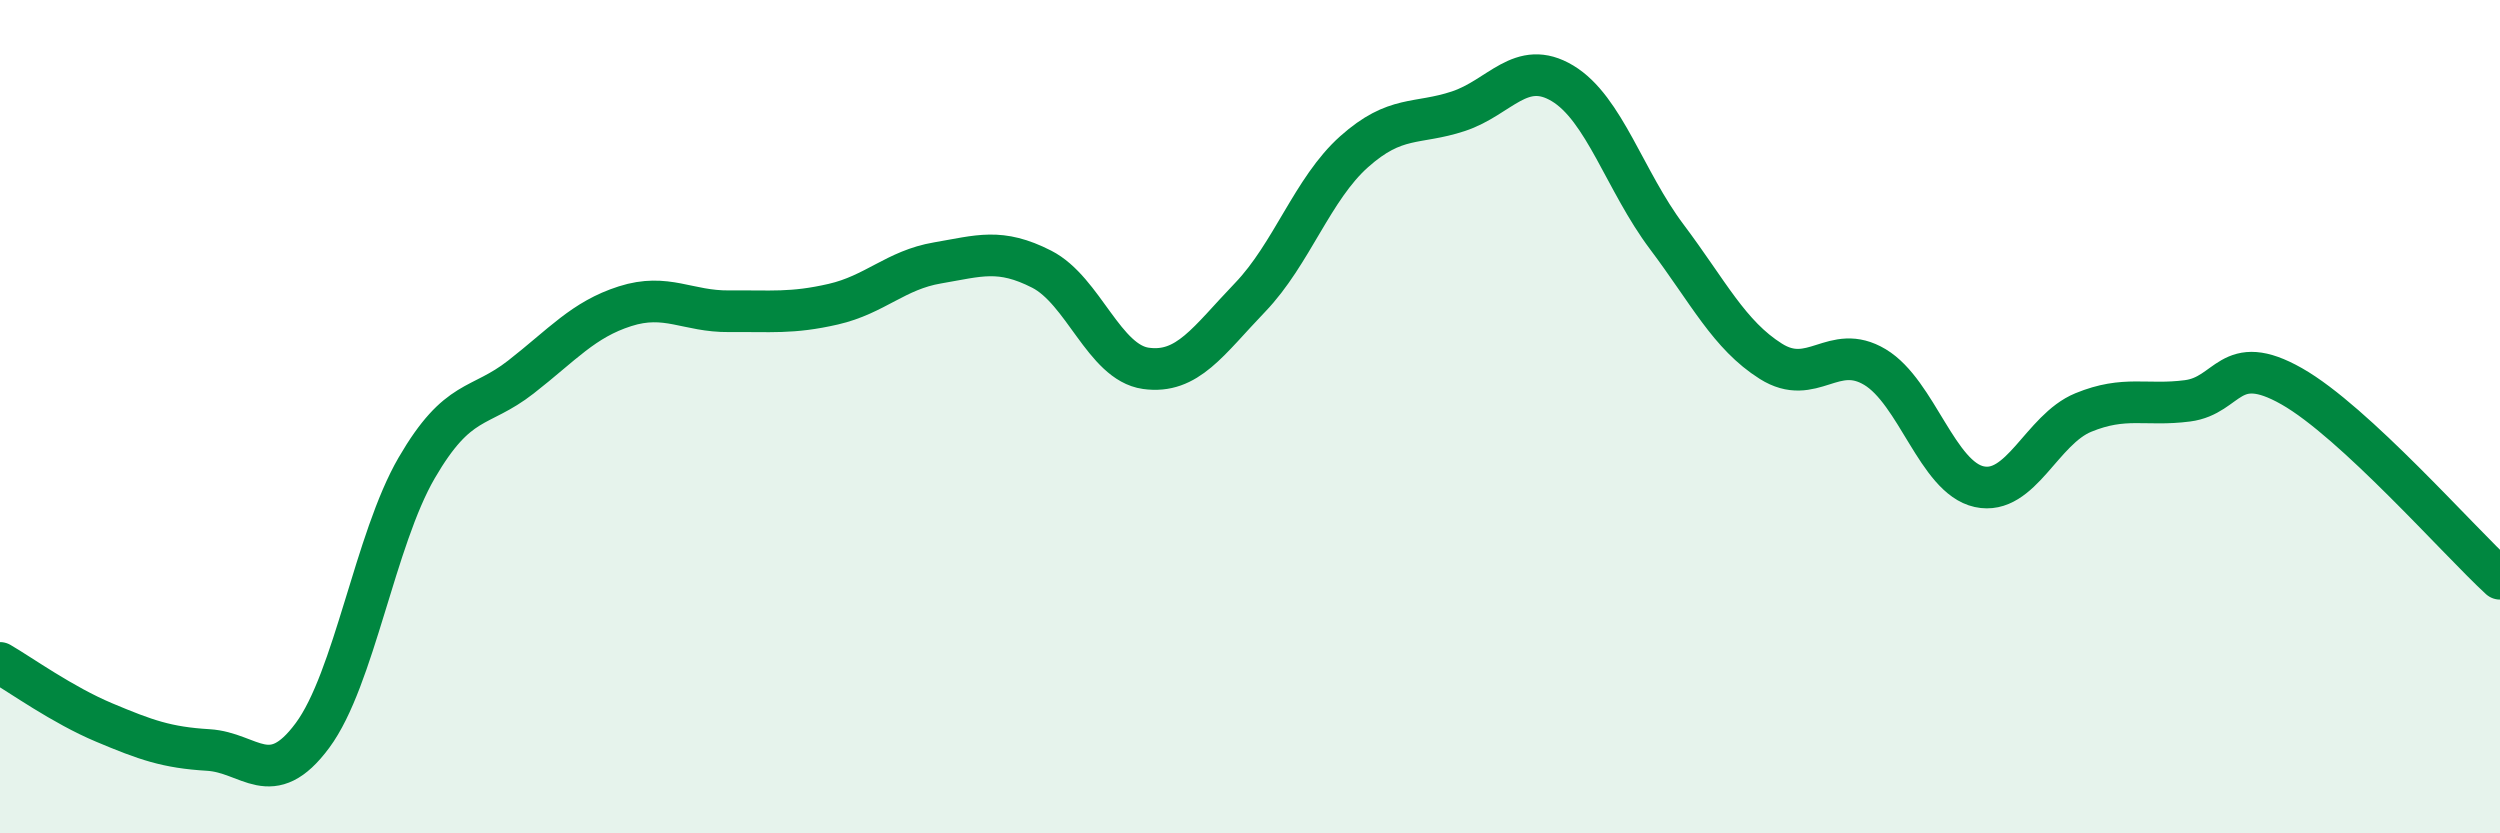 
    <svg width="60" height="20" viewBox="0 0 60 20" xmlns="http://www.w3.org/2000/svg">
      <path
        d="M 0,15.91 C 0.5,16.2 1.5,16.92 2.5,17.34 C 3.5,17.76 4,17.94 5,18 C 6,18.06 6.5,19 7.5,17.65 C 8.5,16.3 9,12.95 10,11.23 C 11,9.51 11.5,9.83 12.5,9.05 C 13.5,8.27 14,7.67 15,7.35 C 16,7.03 16.5,7.48 17.5,7.47 C 18.5,7.46 19,7.53 20,7.3 C 21,7.07 21.5,6.48 22.5,6.31 C 23.5,6.14 24,5.95 25,6.46 C 26,6.97 26.5,8.7 27.5,8.84 C 28.5,8.98 29,8.18 30,7.14 C 31,6.1 31.5,4.53 32.5,3.64 C 33.5,2.75 34,3 35,2.67 C 36,2.34 36.5,1.4 37.5,2 C 38.5,2.6 39,4.35 40,5.68 C 41,7.01 41.5,8.04 42.5,8.67 C 43.5,9.3 44,8.21 45,8.81 C 46,9.41 46.5,11.46 47.5,11.68 C 48.5,11.9 49,10.31 50,9.9 C 51,9.49 51.5,9.75 52.5,9.62 C 53.5,9.49 53.5,8.42 55,9.27 C 56.5,10.12 59,12.97 60,13.89L60 20L0 20Z"
        fill="#008740"
        opacity="0.1"
        stroke-linecap="round"
        stroke-linejoin="round"
      />
      <path
        d="M 0,15.91 C 0.5,16.2 1.5,16.92 2.5,17.34 C 3.5,17.76 4,17.94 5,18 C 6,18.06 6.5,19 7.5,17.65 C 8.5,16.3 9,12.95 10,11.23 C 11,9.51 11.5,9.83 12.5,9.05 C 13.5,8.27 14,7.67 15,7.35 C 16,7.03 16.5,7.48 17.5,7.47 C 18.5,7.46 19,7.53 20,7.3 C 21,7.07 21.5,6.48 22.5,6.31 C 23.5,6.14 24,5.95 25,6.46 C 26,6.97 26.5,8.7 27.5,8.84 C 28.5,8.98 29,8.18 30,7.14 C 31,6.1 31.5,4.53 32.5,3.64 C 33.5,2.75 34,3 35,2.67 C 36,2.34 36.5,1.4 37.5,2 C 38.5,2.6 39,4.35 40,5.68 C 41,7.01 41.5,8.04 42.5,8.67 C 43.5,9.3 44,8.21 45,8.81 C 46,9.41 46.5,11.46 47.5,11.68 C 48.5,11.9 49,10.31 50,9.9 C 51,9.49 51.5,9.75 52.5,9.62 C 53.5,9.49 53.5,8.42 55,9.27 C 56.5,10.12 59,12.97 60,13.89"
        stroke="#008740"
        stroke-width="1"
        fill="none"
        stroke-linecap="round"
        stroke-linejoin="round"
      />
    </svg>
  